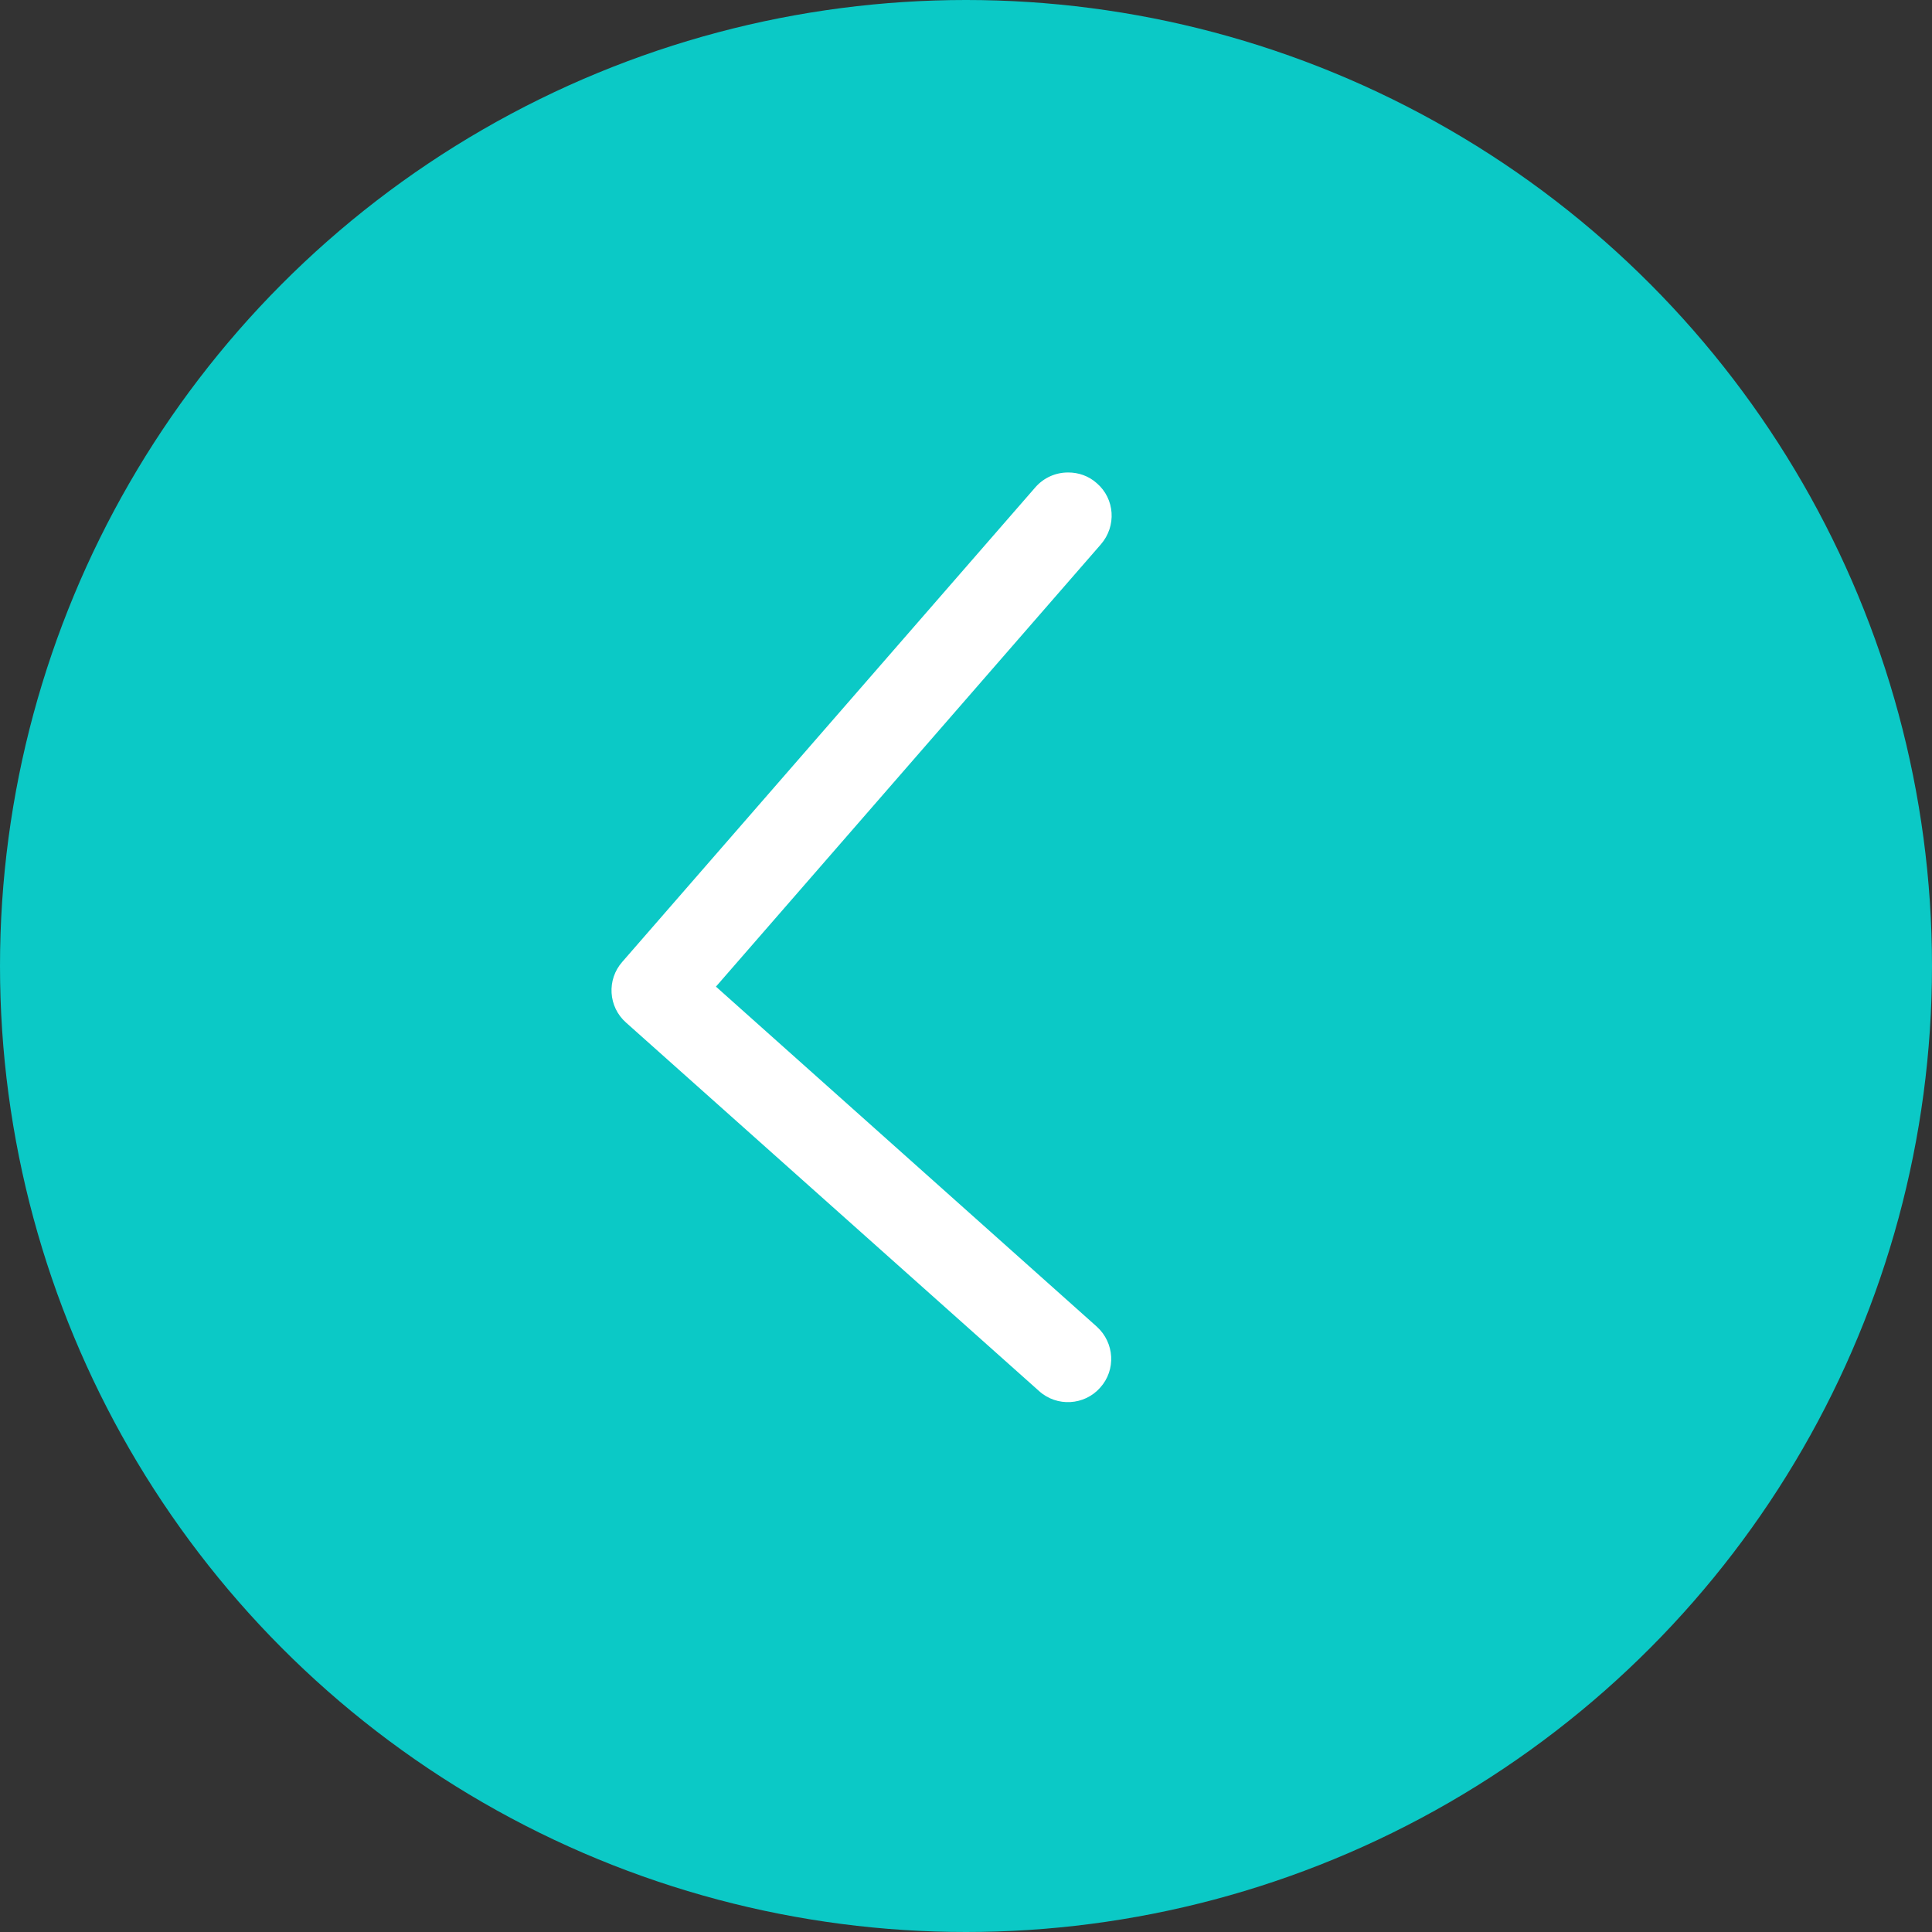 <?xml version="1.0" encoding="UTF-8"?>
<svg id="Capa_2" xmlns="http://www.w3.org/2000/svg" viewBox="0 0 46.82 46.82">
  <rect x="0" y="0" width="46.82" height="46.82" fill="#333333" stroke="none"/>
  <defs>
    <style>
      .cls-1 {
        fill: #0bc9c6;
      }

      .cls-2 {
        fill: #fff;
      }
    </style>
  </defs>
  <g id="Capa_1-2" data-name="Capa_1">
    <g>
      <circle class="cls-1" cx="23.41" cy="23.41" r="23.41"/>
      <path class="cls-2" d="M25.89,11.45c.24,0,.49.08.69.26.44.38.48,1.04.1,1.48l-9.33,10.72,9.23,8.24c.43.39.47,1.05.08,1.48-.38.43-1.05.47-1.48.08l-10.01-8.93c-.43-.38-.47-1.04-.09-1.47l10.01-11.5c.21-.24.5-.36.79-.36Z"/>
    </g>
  </g>
</svg>